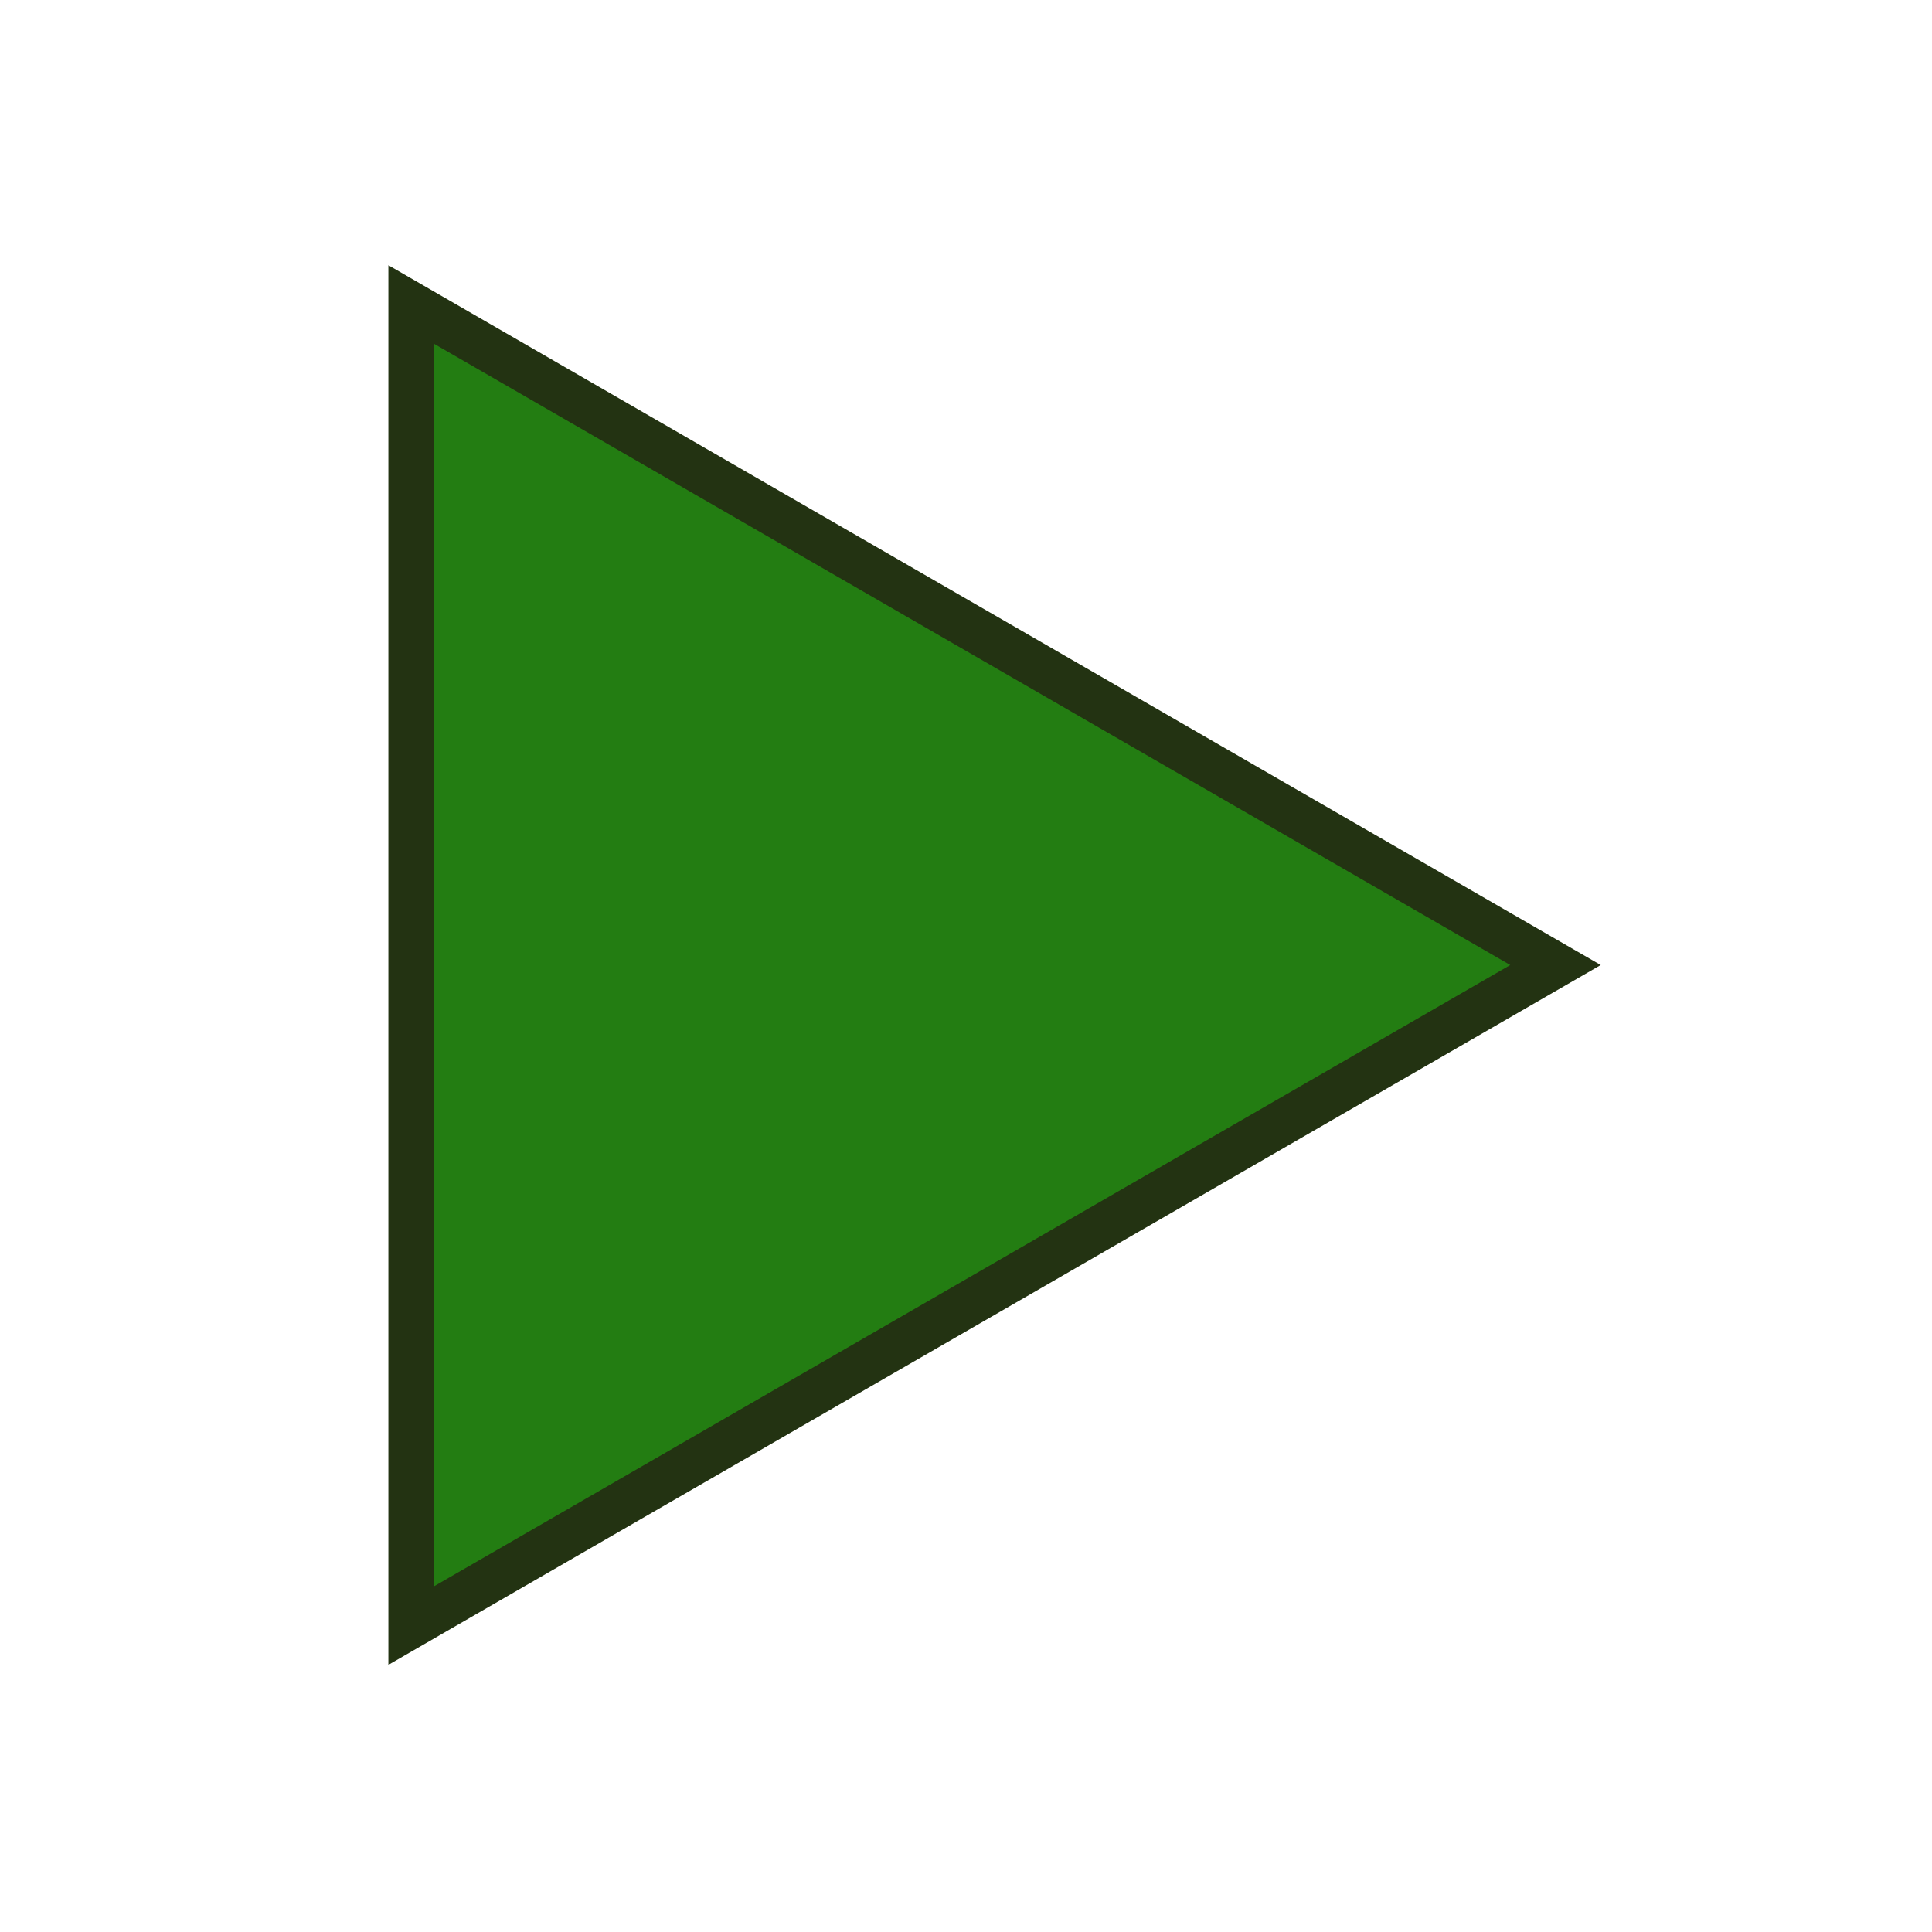 <?xml version="1.0" encoding="UTF-8" standalone="no"?>
<!-- Created with Inkscape (http://www.inkscape.org/) -->

<svg
   xmlns:dc="http://purl.org/dc/elements/1.1/"
   xmlns:cc="http://creativecommons.org/ns#"
   xmlns:rdf="http://www.w3.org/1999/02/22-rdf-syntax-ns#"
   xmlns:svg="http://www.w3.org/2000/svg"
   xmlns="http://www.w3.org/2000/svg"
   xmlns:xlink="http://www.w3.org/1999/xlink"
   xmlns:sodipodi="http://sodipodi.sourceforge.net/DTD/sodipodi-0.dtd"
   xmlns:inkscape="http://www.inkscape.org/namespaces/inkscape"
   width="32px"
   height="32px"
   id="svg3239"
   version="1.1"
   inkscape:version="0.48.5 r10040"
   sodipodi:docname="replay_start.svg">
  <defs
     id="defs3241">
    <inkscape:perspective
       sodipodi:type="inkscape:persp3d"
       inkscape:vp_x="0 : 16 : 1"
       inkscape:vp_y="0 : 1000 : 0"
       inkscape:vp_z="32 : 16 : 1"
       inkscape:persp3d-origin="16 : 10.666667 : 1"
       id="perspective2997" />
    <linearGradient
       id="linearGradient12715">
      <stop
         style="stop-color:#000080;stop-opacity:1;"
         offset="0"
         id="stop12717" />
      <stop
         id="stop12723"
         offset="0.299"
         style="stop-color:#0000a7;stop-opacity:1;" />
      <stop
         style="stop-color:#2828ff;stop-opacity:1;"
         offset="1"
         id="stop12719" />
    </linearGradient>
    <linearGradient
       inkscape:collect="always"
       xlink:href="#linearGradient13568"
       id="linearGradient12801"
       gradientUnits="userSpaceOnUse"
       gradientTransform="translate(636.732,141.311)"
       x1="561.246"
       y1="416.948"
       x2="581.191"
       y2="451.85" />
    <linearGradient
       id="linearGradient13568">
      <stop
         style="stop-color:#ffffff;stop-opacity:1;"
         offset="0"
         id="stop13570" />
      <stop
         style="stop-color:#0600cf;stop-opacity:0;"
         offset="1"
         id="stop13572" />
    </linearGradient>
  </defs>
  <sodipodi:namedview
     id="base"
     pagecolor="#ffffff"
     bordercolor="#666666"
     borderopacity="1.0"
     inkscape:pageopacity="0.0"
     inkscape:pageshadow="2"
     inkscape:zoom="15.836083"
     inkscape:cx="16.176897"
     inkscape:cy="16.73396"
     inkscape:current-layer="g13955"
     showgrid="true"
     inkscape:grid-bbox="true"
     inkscape:document-units="px"
     inkscape:window-width="1221"
     inkscape:window-height="886"
     inkscape:window-x="210"
     inkscape:window-y="33"
     inkscape:window-maximized="0">
    <inkscape:grid
       type="xygrid"
       id="grid2993" />
  </sodipodi:namedview>
  <g
     id="layer1"
     inkscape:label="Layer 1"
     inkscape:groupmode="layer">
    <g
       id="g13955"
       transform="matrix(0.698,0,0,0.768,-828.264,-426.888)">
      <path
         sodipodi:type="star"
         style="fill:#237d12;fill-opacity:1;fill-rule:nonzero;stroke:#233312;stroke-width:0.524;stroke-miterlimit:4;stroke-opacity:1;stroke-dasharray:none"
         id="path3013"
         sodipodi:sides="3"
         sodipodi:cx="11.177006"
         sodipodi:cy="8.825078"
         sodipodi:r1="8.8405695"
         sodipodi:r2="4.4202847"
         sodipodi:arg1="0"
         sodipodi:arg2="1.0471976"
         inkscape:flatsided="true"
         inkscape:rounded="1.6306401e-016"
         inkscape:randomized="0"
         d="m 20.018,8.825 -13.261,7.656 0,-15.312 z"
         transform="matrix(2.048,0,0,1.861,1182.539,560.233)"
         inkscape:transform-center-x="-3.1595648" />
    </g>
  </g>
</svg>
